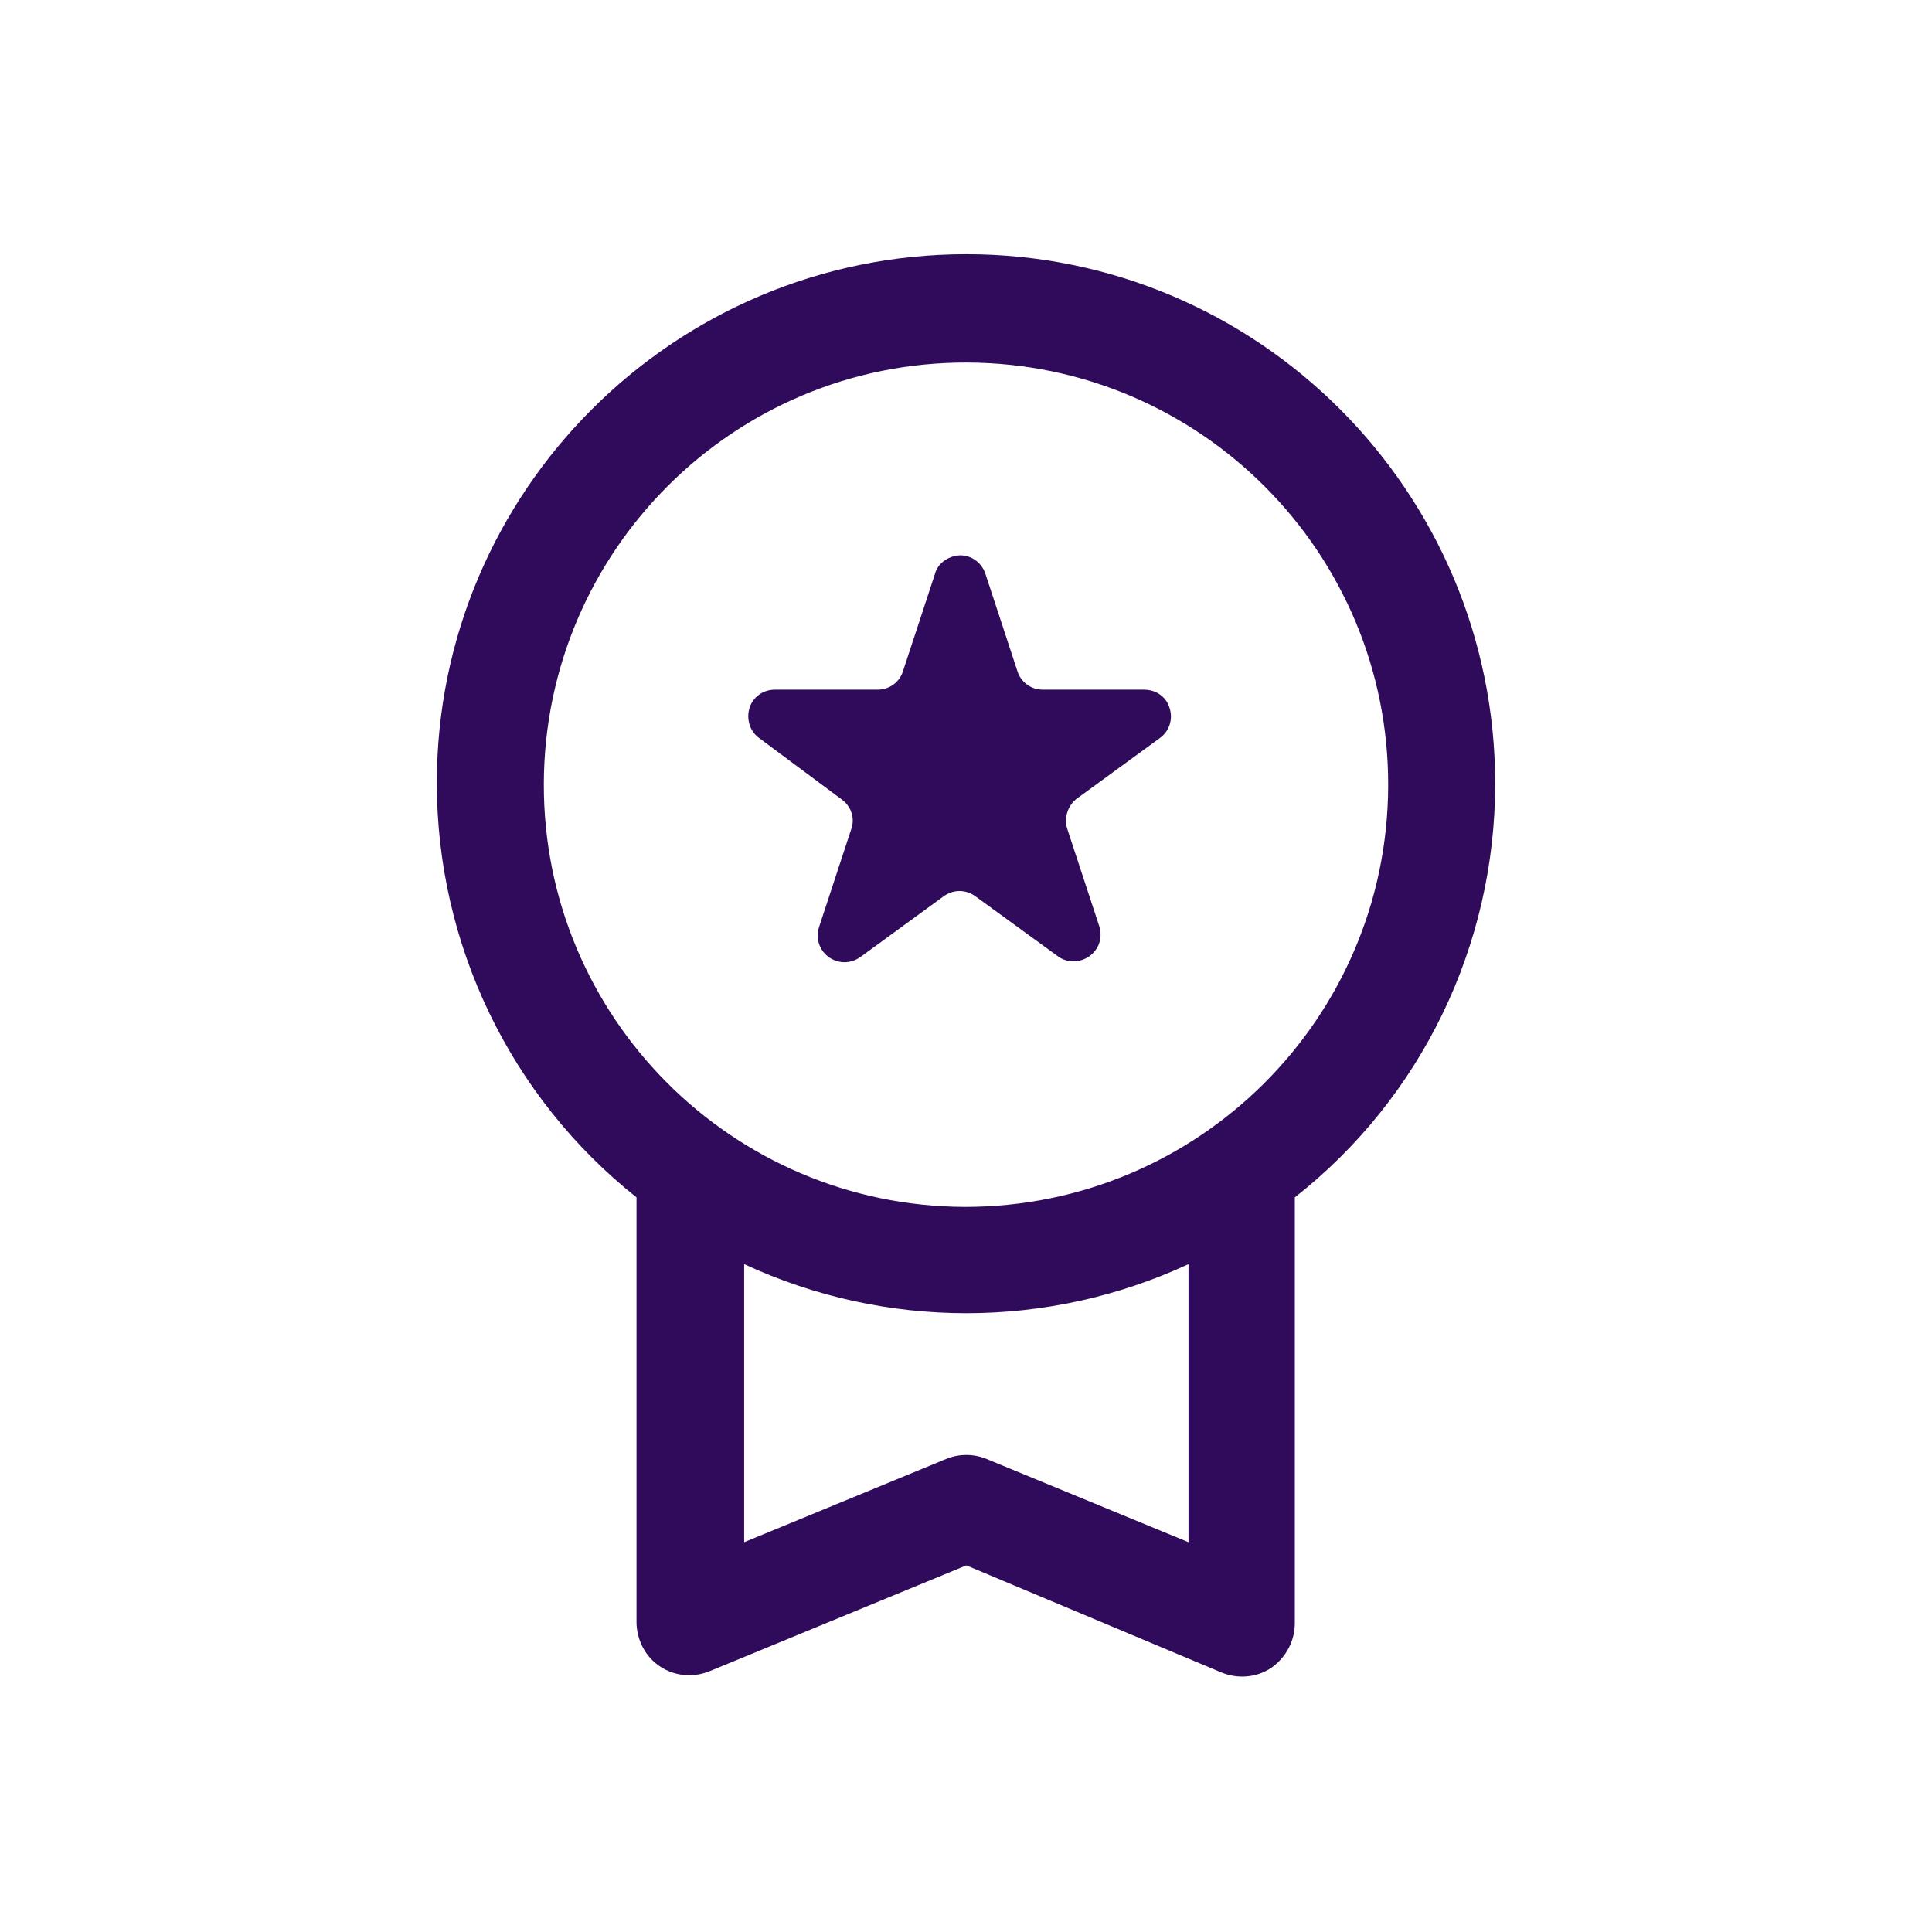 <?xml version="1.0" encoding="utf-8"?>
<!-- Generator: Adobe Illustrator 25.2.3, SVG Export Plug-In . SVG Version: 6.00 Build 0)  -->
<svg version="1.1" id="Layer_1" xmlns="http://www.w3.org/2000/svg" xmlns:xlink="http://www.w3.org/1999/xlink" x="0px" y="0px"
	 viewBox="0 0 283.5 283.5" style="enable-background:new 0 0 283.5 283.5;" xml:space="preserve">
<style type="text/css">
	.st0{fill:#300B5C;}
	.st1{fill-rule:evenodd;clip-rule:evenodd;fill:#300B5C;}
</style>
<g>
	<path class="st0" d="M219.4,115c0-42.9-34.8-77.7-77.6-77.7c-42.9,0-77.7,34.8-77.7,77.6c0,23.7,10.8,46.1,29.3,60.8v62.3
		c0,2.6,1.3,5.1,3.4,6.5c2.2,1.5,5,1.7,7.4,0.7l37.6-15.5l37.4,15.7c2.4,1,5.2,0.8,7.4-0.7c2.1-1.5,3.4-3.9,3.4-6.5v-62.5
		C208.6,161.1,219.4,138.7,219.4,115z M79.8,115c0.1-34.2,27.9-61.9,62.1-61.8c34.2,0.1,61.9,27.9,61.8,62.1
		c-0.1,34.2-27.9,61.8-62.1,61.8C107.4,177,79.7,149.2,79.8,115z M174.4,226.3l-29.6-12.2c-1.9-0.8-4.1-0.8-6,0l-29.6,12.2v-40.8
		c20.7,9.6,44.5,9.6,65.2,0V226.3z"/>
	<path class="st0" d="M123.5,117.3c1.4,1,2,2.8,1.4,4.4l-4.7,14.3c-0.7,2.1,0.4,4.3,2.5,5c1.2,0.4,2.5,0.2,3.6-0.6l12.2-8.9
		c1.4-1,3.2-1,4.6,0l12.1,8.8c1.7,1.3,4.2,0.9,5.5-0.8c0.8-1,1-2.4,0.6-3.6l-4.7-14.3c-0.5-1.6,0.1-3.4,1.4-4.4l12.2-8.9
		c1.8-1.3,2.1-3.7,0.9-5.5c-0.7-1-1.9-1.6-3.2-1.6H153c-1.7,0-3.2-1.1-3.7-2.7l-4.7-14.3c-0.7-2.1-2.9-3.2-4.9-2.5
		c-1.2,0.4-2.2,1.3-2.5,2.5l-4.7,14.3c-0.5,1.6-2,2.7-3.7,2.7h-15.1c-2.2,0-3.9,1.7-3.9,3.9c0,1.3,0.6,2.5,1.6,3.2L123.5,117.3z"/>
</g>
</svg>
